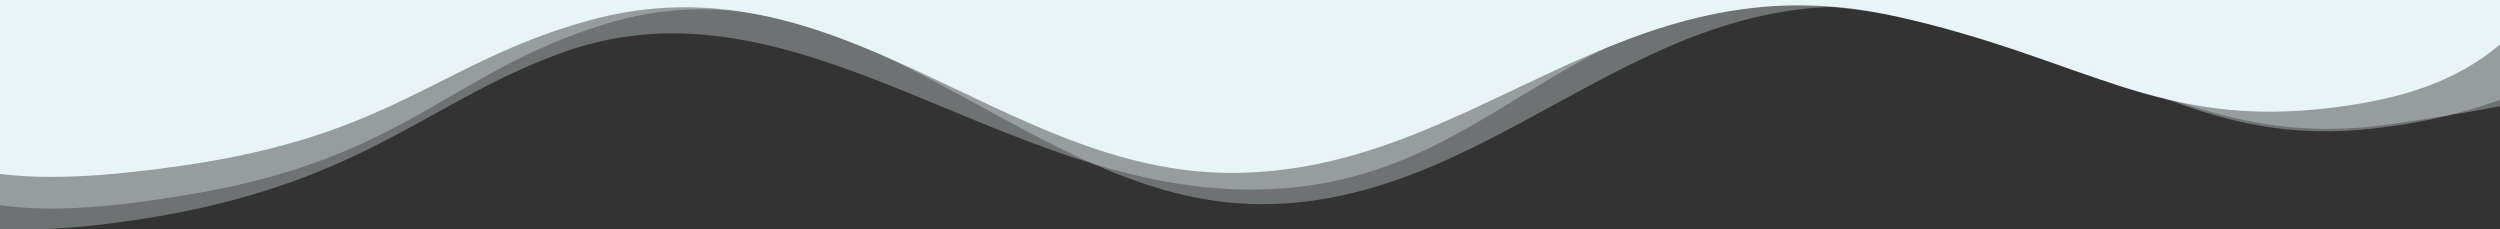 <svg version="1.1" id="Layer_1" xmlns="http://www.w3.org/2000/svg" xmlns:xlink="http://www.w3.org/1999/xlink" x="0px" y="0px" viewBox="0 0 240 22" style="enable-background:new 0 0 240 22;" xml:space="preserve">
<rect x="0" y="0" width="240" height="22" fill="#333333" stroke="none"/>
<style type="text/css">
	.st0{opacity:0.33;fill:#E9F4F6;enable-background:new    ;}
	.st1{fill:#E9F4F6;}
</style>
<path class="st0" d="M0,22c4.6,0.2,9.6-0.3,15-1.2C35.4,17.3,41.3,9.5,54.4,4.9C76.7-2.8,96,18.2,120.1,18.2
	c25.7,0,30.5-23.2,62.5-16.5c22.8,4.7,29.8,12.7,47.1,10.2c2.7-0.4,6.6-1,10.3-1.7V0H0L0,22L0,22z"></path>
<path class="st1" d="M0,16.7c4.8,0.6,10.6,0.2,17.5-0.8C37.8,13,42.1,6,56.4,2c24-6.7,39.7,14.6,61.8,14.6
	c23.5,0,37.3-20.8,63.5-15.1c18.6,4.1,25.4,11,42.5,8.8c6.1-0.8,11.4-2.3,15.9-6.1V0H0v15.4L0,16.7z"></path>
<path class="st0" d="M18,18.7C38.8,15.3,43.1,7,57.8,2.4c24.6-7.8,40.7,17.2,63.3,17.2c24.1,0,38.3-24.5,65.1-17.8
	c19.1,4.8,26,12.9,43.5,10.3c3.7-0.5,7.1-1.4,10.3-2.5V0H0v19.7C5,20.4,10.9,19.9,18,18.7z"></path>
</svg>